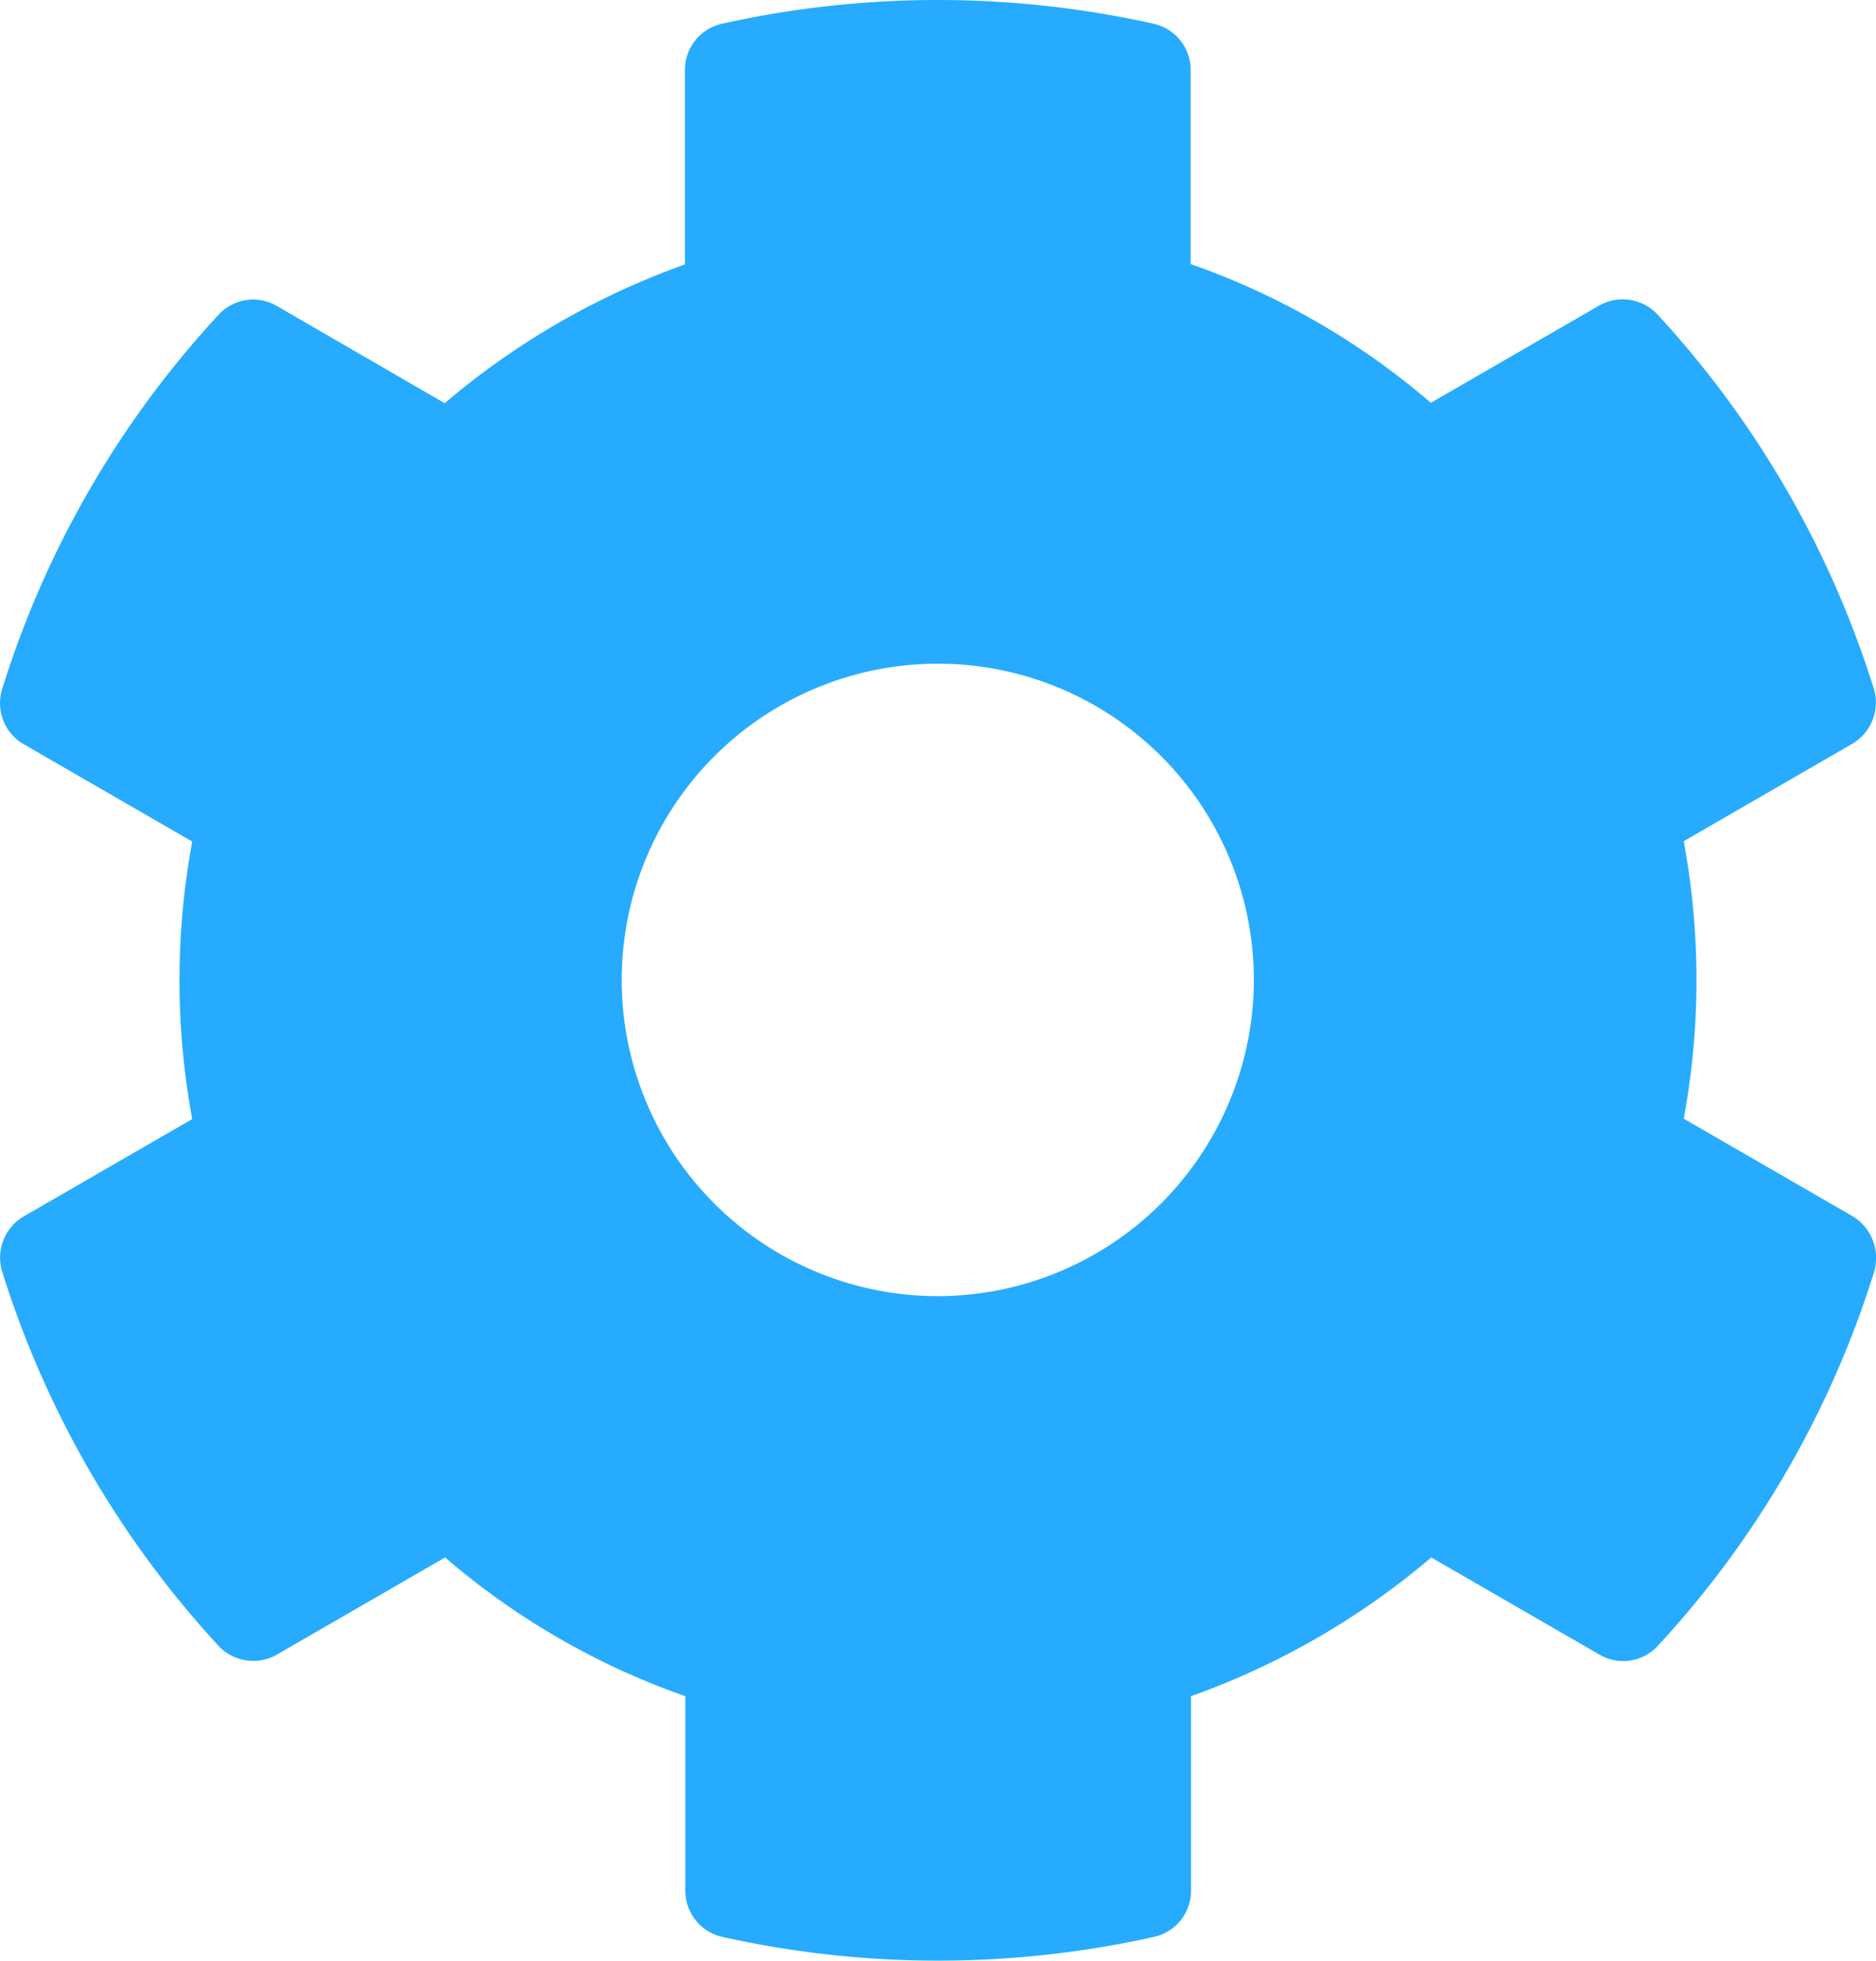 <svg xmlns="http://www.w3.org/2000/svg" width="474.821" height="496.002" viewBox="0 0 474.821 496.002">
  <path id="cog-solid" d="M487.4,315.7l-42.6-24.6a192.622,192.622,0,0,0,0-70.2l42.6-24.6a12.085,12.085,0,0,0,5.5-14,249.058,249.058,0,0,0-54.7-94.6,12.033,12.033,0,0,0-14.8-2.3L380.8,110A188.725,188.725,0,0,0,320,74.9V25.8a11.981,11.981,0,0,0-9.4-11.7,251.393,251.393,0,0,0-109.2,0A11.981,11.981,0,0,0,192,25.8V75a194.681,194.681,0,0,0-60.8,35.1L88.7,85.5a11.881,11.881,0,0,0-14.8,2.3,247.56,247.56,0,0,0-54.7,94.6,11.962,11.962,0,0,0,5.5,14L67.3,221a192.622,192.622,0,0,0,0,70.2L24.7,315.8a12.085,12.085,0,0,0-5.5,14,249.057,249.057,0,0,0,54.7,94.6,12.033,12.033,0,0,0,14.8,2.3l42.6-24.6a188.725,188.725,0,0,0,60.8,35.1v49.2a11.981,11.981,0,0,0,9.4,11.7,251.393,251.393,0,0,0,109.2,0,11.981,11.981,0,0,0,9.4-11.7V437.2a194.68,194.68,0,0,0,60.8-35.1l42.6,24.6a11.882,11.882,0,0,0,14.8-2.3A247.56,247.56,0,0,0,493,329.8,12.35,12.35,0,0,0,487.4,315.7ZM256,336a80,80,0,1,1,80-80A80.106,80.106,0,0,1,256,336Z" transform="translate(-18.644 -8.099)" fill="#26abff"/>
</svg>
